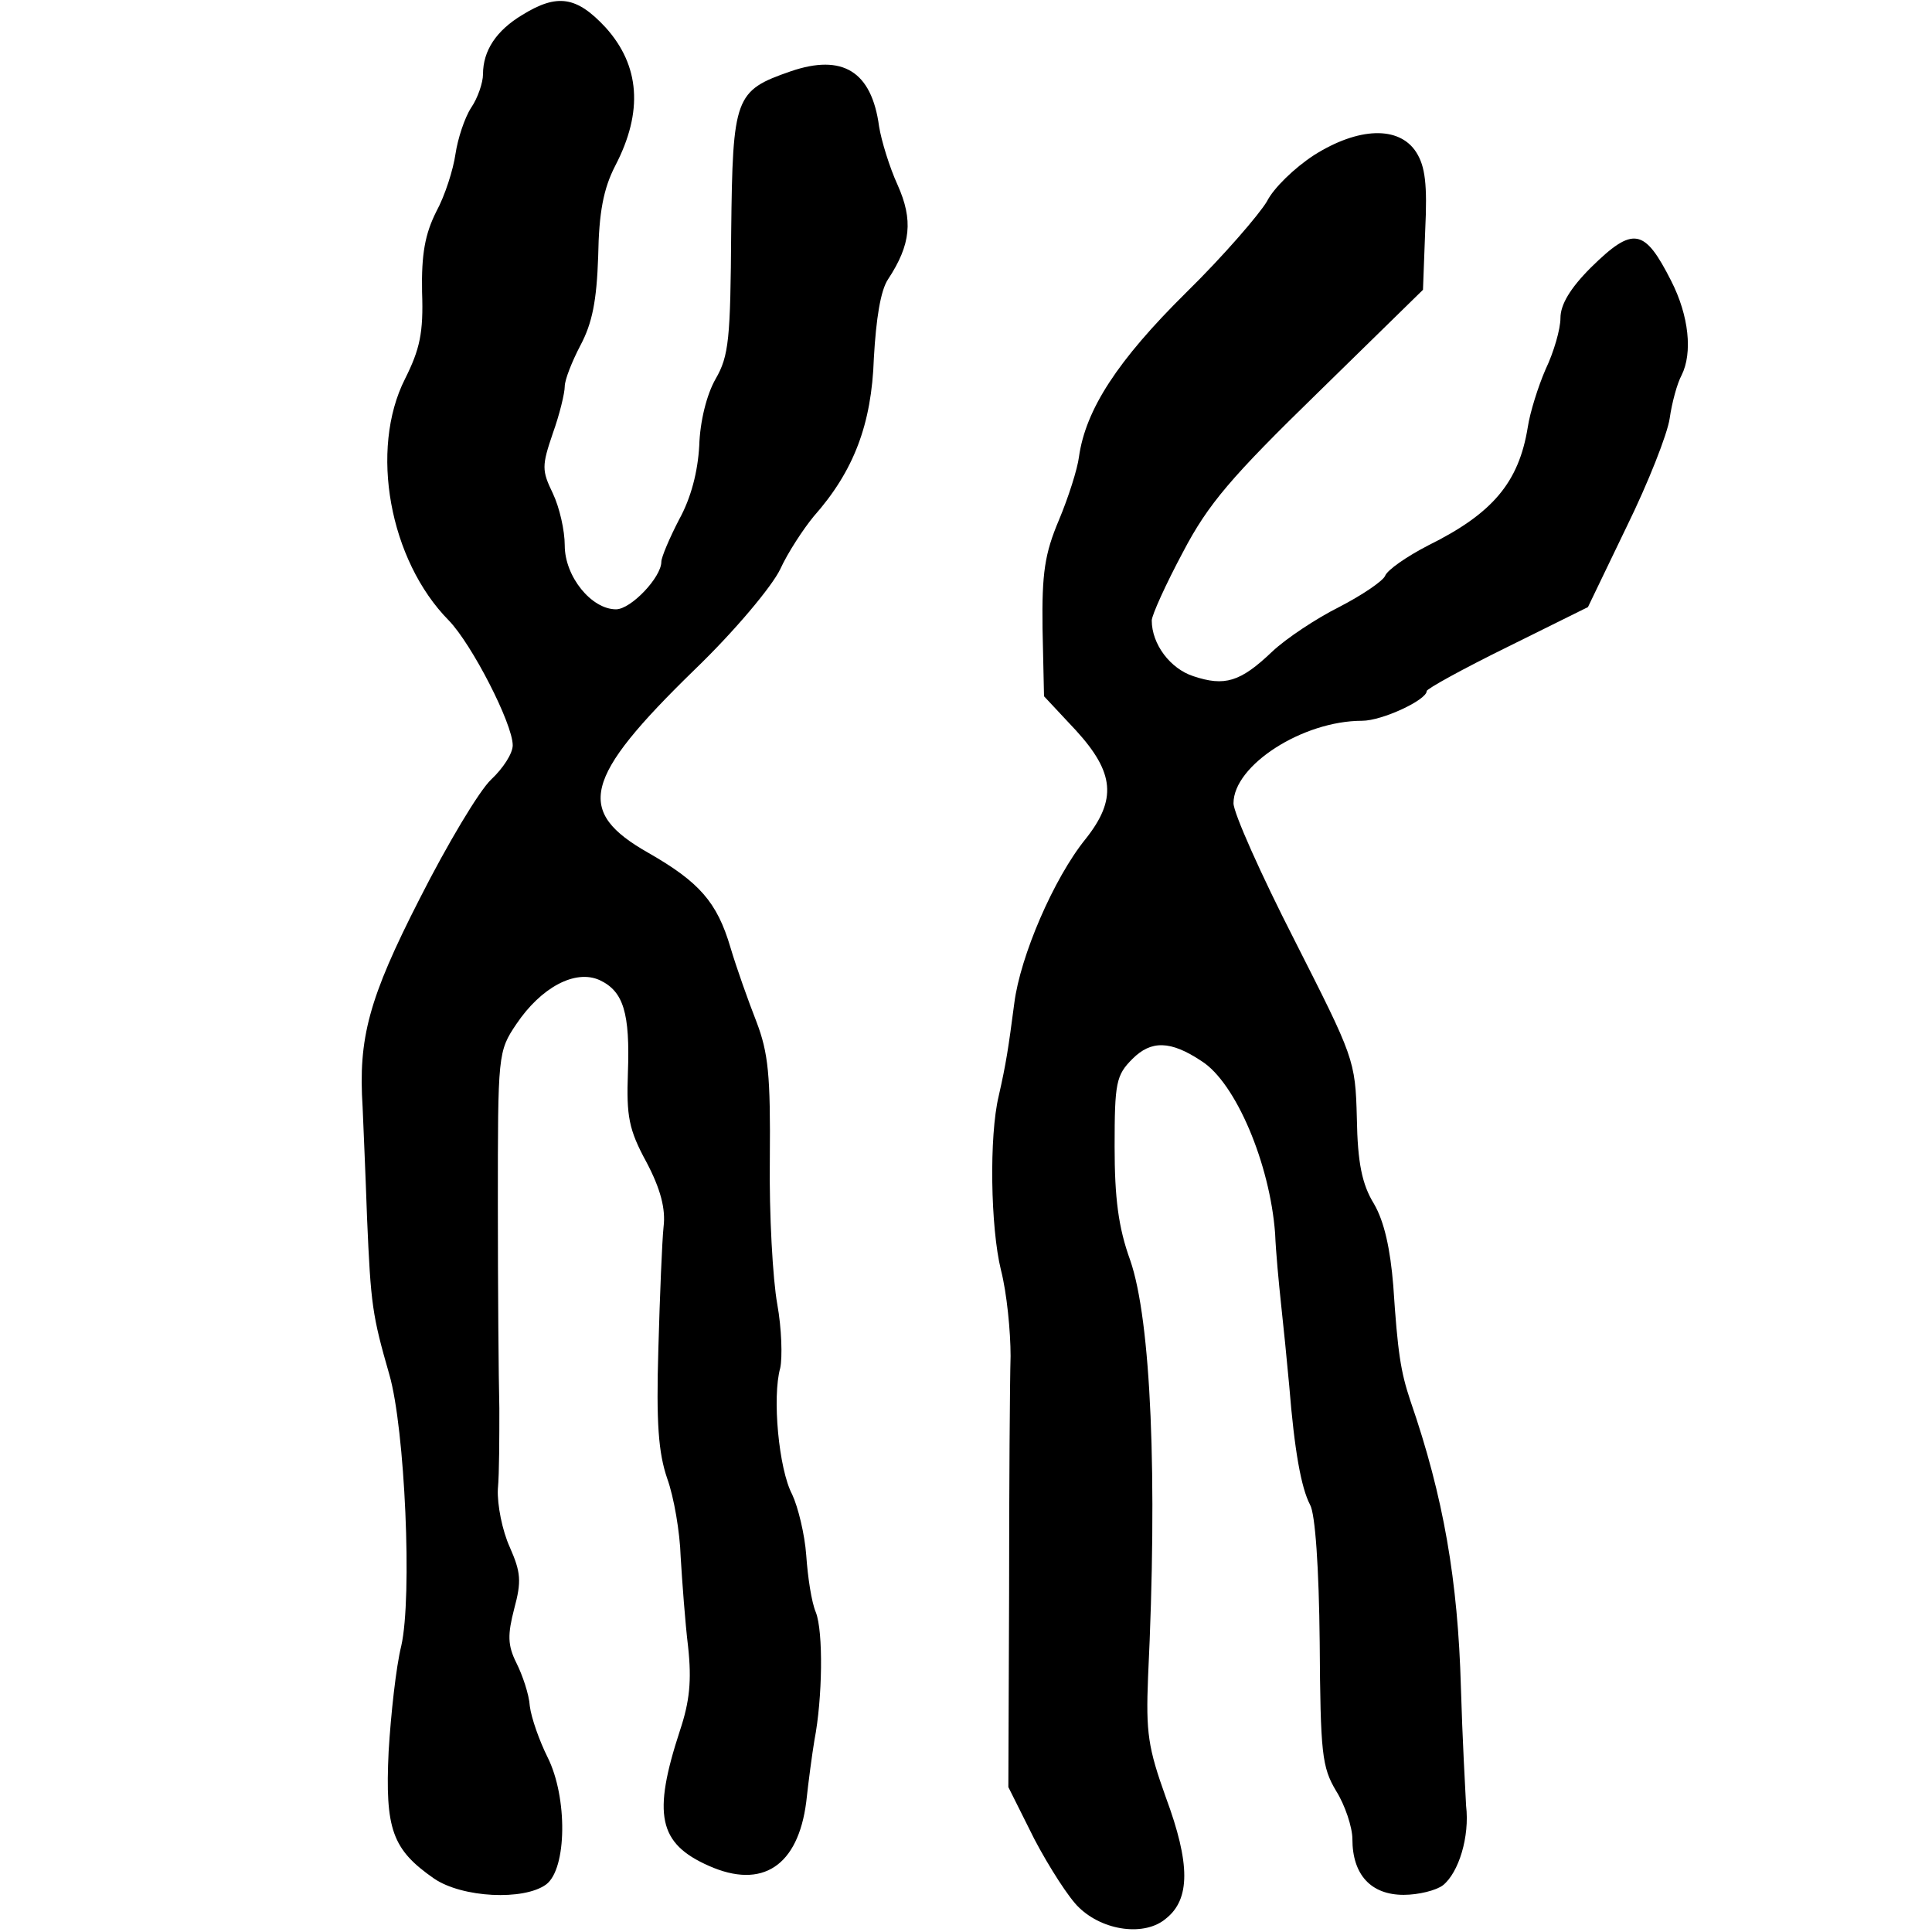 <?xml version="1.0" standalone="no"?>
<!DOCTYPE svg PUBLIC "-//W3C//DTD SVG 20010904//EN"
 "http://www.w3.org/TR/2001/REC-SVG-20010904/DTD/svg10.dtd">
<svg version="1.0" xmlns="http://www.w3.org/2000/svg"
 width="260pt" height="260pt" viewBox="0 0 260 260"
 preserveAspectRatio="xMidYMid meet">
<g transform="translate(0,260) scale(0.1,-0.1)"
fill="#000000" stroke="none">
<path d="M703 2580 c-35 -21 -53 -48 -53 -80 0 -11 -7 -32 -16 -45 -9 -14 -18
-42 -21 -62 -3 -21 -14 -56 -26 -78 -15 -30 -20 -57 -19 -108 2 -55 -3 -77
-23 -117 -48 -95 -21 -244 59 -325 31 -32 86 -139 86 -168 0 -11 -13 -31 -29
-46 -16 -15 -59 -87 -96 -160 -69 -135 -83 -188 -77 -281 1 -25 4 -92 6 -150
5 -116 7 -130 30 -210 21 -73 31 -299 16 -365 -7 -28 -14 -92 -17 -142 -5
-105 5 -132 61 -171 38 -26 121 -30 151 -8 28 21 29 117 2 171 -11 22 -22 53
-24 69 -1 16 -10 42 -18 58 -12 24 -12 38 -3 73 10 37 9 49 -6 83 -10 22 -17
57 -16 78 2 22 2 71 2 109 -1 39 -2 162 -2 275 0 201 0 205 25 242 33 49 79
74 112 59 32 -15 41 -44 38 -125 -2 -58 1 -76 25 -120 19 -36 26 -63 23 -87
-2 -19 -5 -92 -7 -164 -3 -100 0 -140 12 -175 9 -25 17 -72 18 -105 2 -33 6
-88 10 -121 5 -46 2 -74 -11 -113 -37 -113 -29 -152 39 -182 72 -32 120 0 131
86 3 28 8 65 11 83 11 57 12 146 2 172 -6 14 -11 48 -13 77 -2 28 -11 65 -19
82 -18 34 -27 131 -16 170 3 14 2 53 -4 86 -6 33 -11 121 -10 195 1 113 -2
143 -18 185 -11 28 -27 73 -35 100 -18 61 -42 88 -110 127 -99 56 -89 100 62
247 54 52 104 112 115 135 10 22 31 54 45 71 54 61 78 124 81 213 3 53 9 91
19 106 31 47 34 80 13 127 -11 24 -22 60 -25 79 -10 74 -49 98 -119 74 -75
-26 -78 -34 -80 -216 -1 -144 -3 -167 -21 -198 -12 -21 -21 -57 -22 -90 -2
-35 -11 -70 -27 -99 -13 -25 -24 -51 -24 -57 0 -21 -41 -64 -61 -64 -33 0 -69
44 -69 86 0 20 -7 51 -16 70 -15 31 -15 37 0 81 9 25 16 54 16 63 0 9 10 34
21 55 16 30 22 60 24 120 1 59 7 91 23 122 38 73 33 135 -13 186 -39 42 -65
46 -112 17z"/>
<path d="M1768 2391 c-26 -17 -54 -44 -63 -62 -10 -17 -58 -73 -109 -123 -92
-91 -135 -157 -144 -221 -2 -16 -14 -54 -27 -85 -19 -45 -23 -71 -22 -146 l2
-91 43 -46 c52 -57 55 -93 13 -146 -43 -53 -88 -158 -96 -221 -8 -61 -11 -81
-21 -125 -13 -54 -11 -177 3 -234 8 -31 13 -83 13 -116 -1 -33 -2 -177 -2
-320 l-1 -260 35 -70 c20 -38 47 -80 60 -92 33 -32 89 -39 117 -15 33 26 33
74 0 163 -24 67 -27 87 -24 162 13 269 4 480 -24 561 -16 44 -21 84 -21 153 0
86 2 96 24 118 25 25 51 25 93 -3 46 -29 92 -138 99 -232 1 -25 5 -67 8 -95 3
-27 8 -77 11 -110 7 -87 16 -137 28 -160 7 -12 12 -85 13 -185 1 -150 3 -168
22 -200 12 -19 22 -49 22 -65 0 -48 25 -75 69 -75 20 0 44 6 53 13 21 17 36
65 31 107 -1 19 -5 91 -7 160 -4 142 -23 255 -68 385 -13 39 -17 64 -23 155
-4 49 -12 86 -26 110 -16 26 -22 55 -23 115 -2 79 -4 82 -84 240 -45 88 -82
171 -82 184 0 51 93 111 173 111 27 0 87 28 87 40 0 3 49 30 108 59 l109 54
52 108 c29 59 55 125 58 146 3 21 10 47 16 58 15 30 10 80 -14 127 -36 71 -51
74 -108 18 -28 -28 -41 -50 -41 -68 0 -15 -9 -46 -20 -69 -10 -23 -21 -58 -24
-78 -12 -74 -47 -116 -134 -159 -29 -15 -55 -33 -58 -41 -3 -7 -31 -26 -62
-42 -30 -15 -71 -42 -90 -60 -43 -41 -64 -47 -106 -33 -31 10 -56 43 -56 75 0
7 19 49 42 92 34 65 65 101 182 215 l141 138 3 80 c3 62 0 86 -12 105 -23 36
-78 34 -138 -4z"/>
</g>
</svg>
